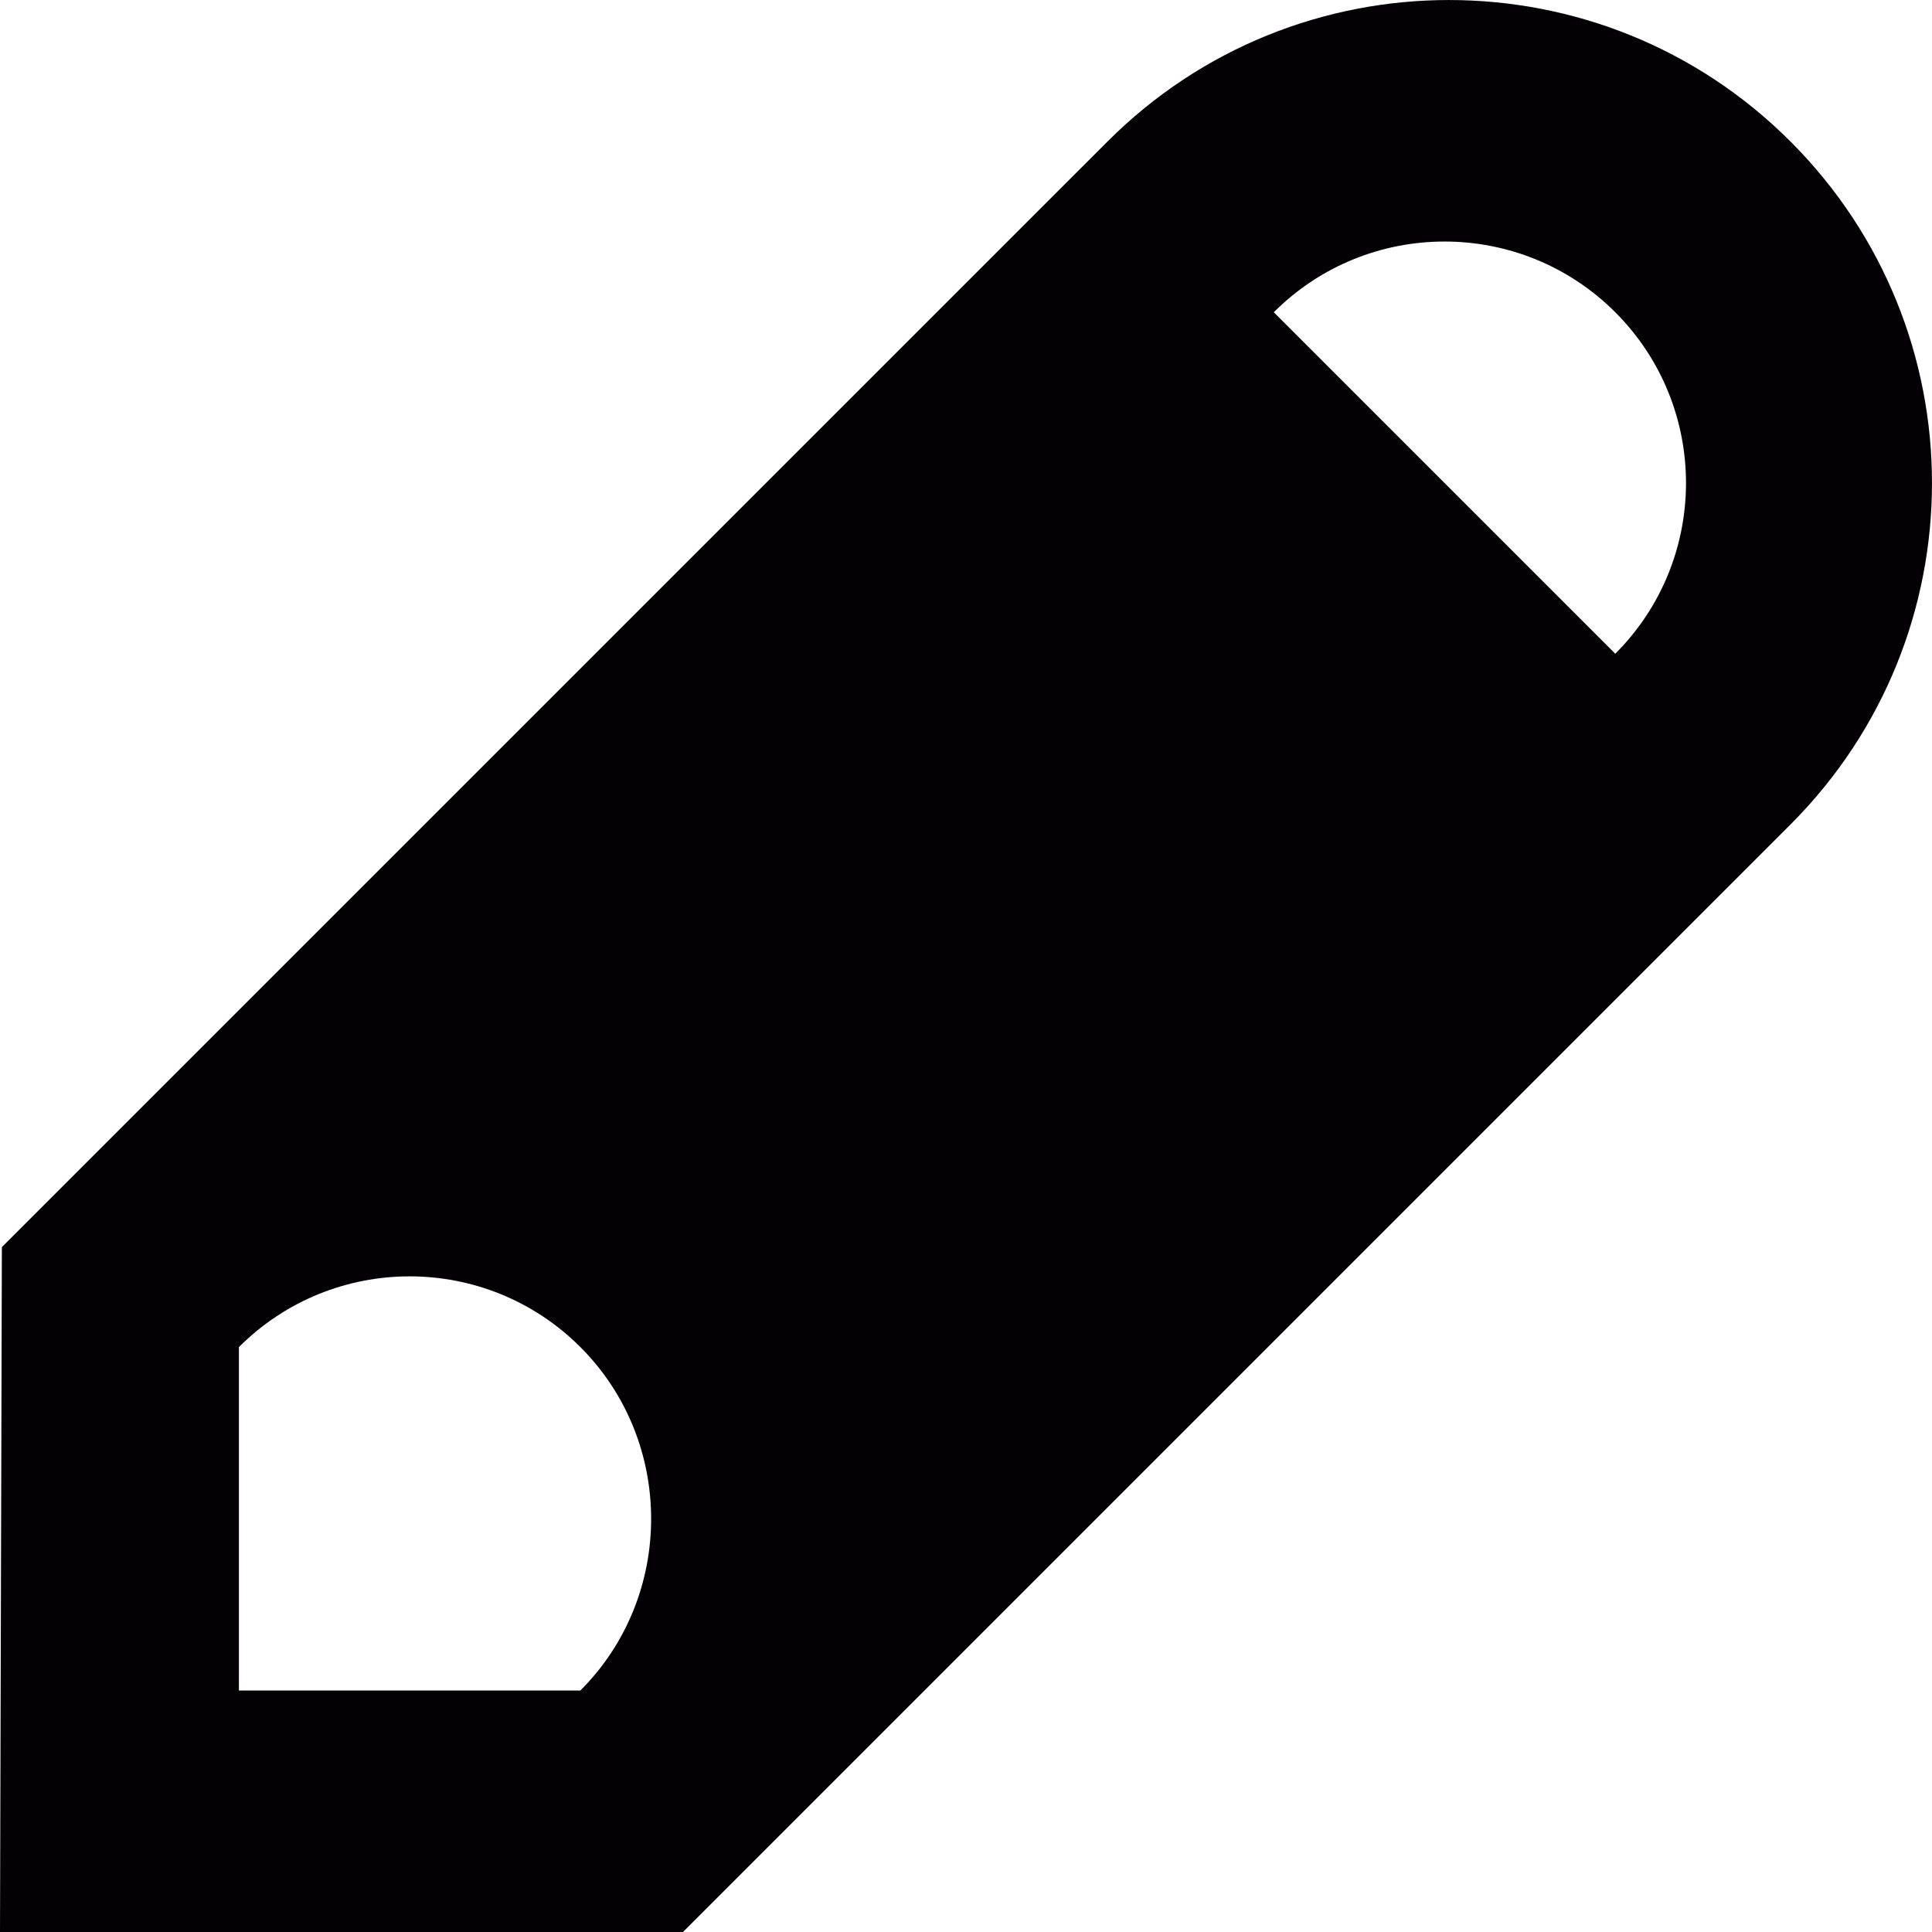 <?xml version="1.0" encoding="iso-8859-1"?>
<!-- Uploaded to: SVG Repo, www.svgrepo.com, Generator: SVG Repo Mixer Tools -->
<svg height="800px" width="800px" version="1.1" id="Capa_1" xmlns="http://www.w3.org/2000/svg" xmlns:xlink="http://www.w3.org/1999/xlink" 
	 viewBox="0 0 32 32" xml:space="preserve">
<g>
	<g id="pen_x5F_alt_x5F_fill">
		<g>
			<g>
				<path style="fill:#030104;" d="M29.656,2.344c-3.121-3.125-8.191-3.125-11.312,0L0.031,20.656L0,32h11.312l18.344-18.344
					C32.781,10.531,32.781,5.469,29.656,2.344z M9.613,28H3.957v-5.688c1.562-1.562,4.094-1.562,5.656,0S11.176,26.438,9.613,28z
					 M26.754,10.828l-5.656-5.656c1.562-1.562,4.094-1.562,5.656,0S28.316,9.266,26.754,10.828z"/>
			</g>
		</g>
	</g>
</g>
</svg>
